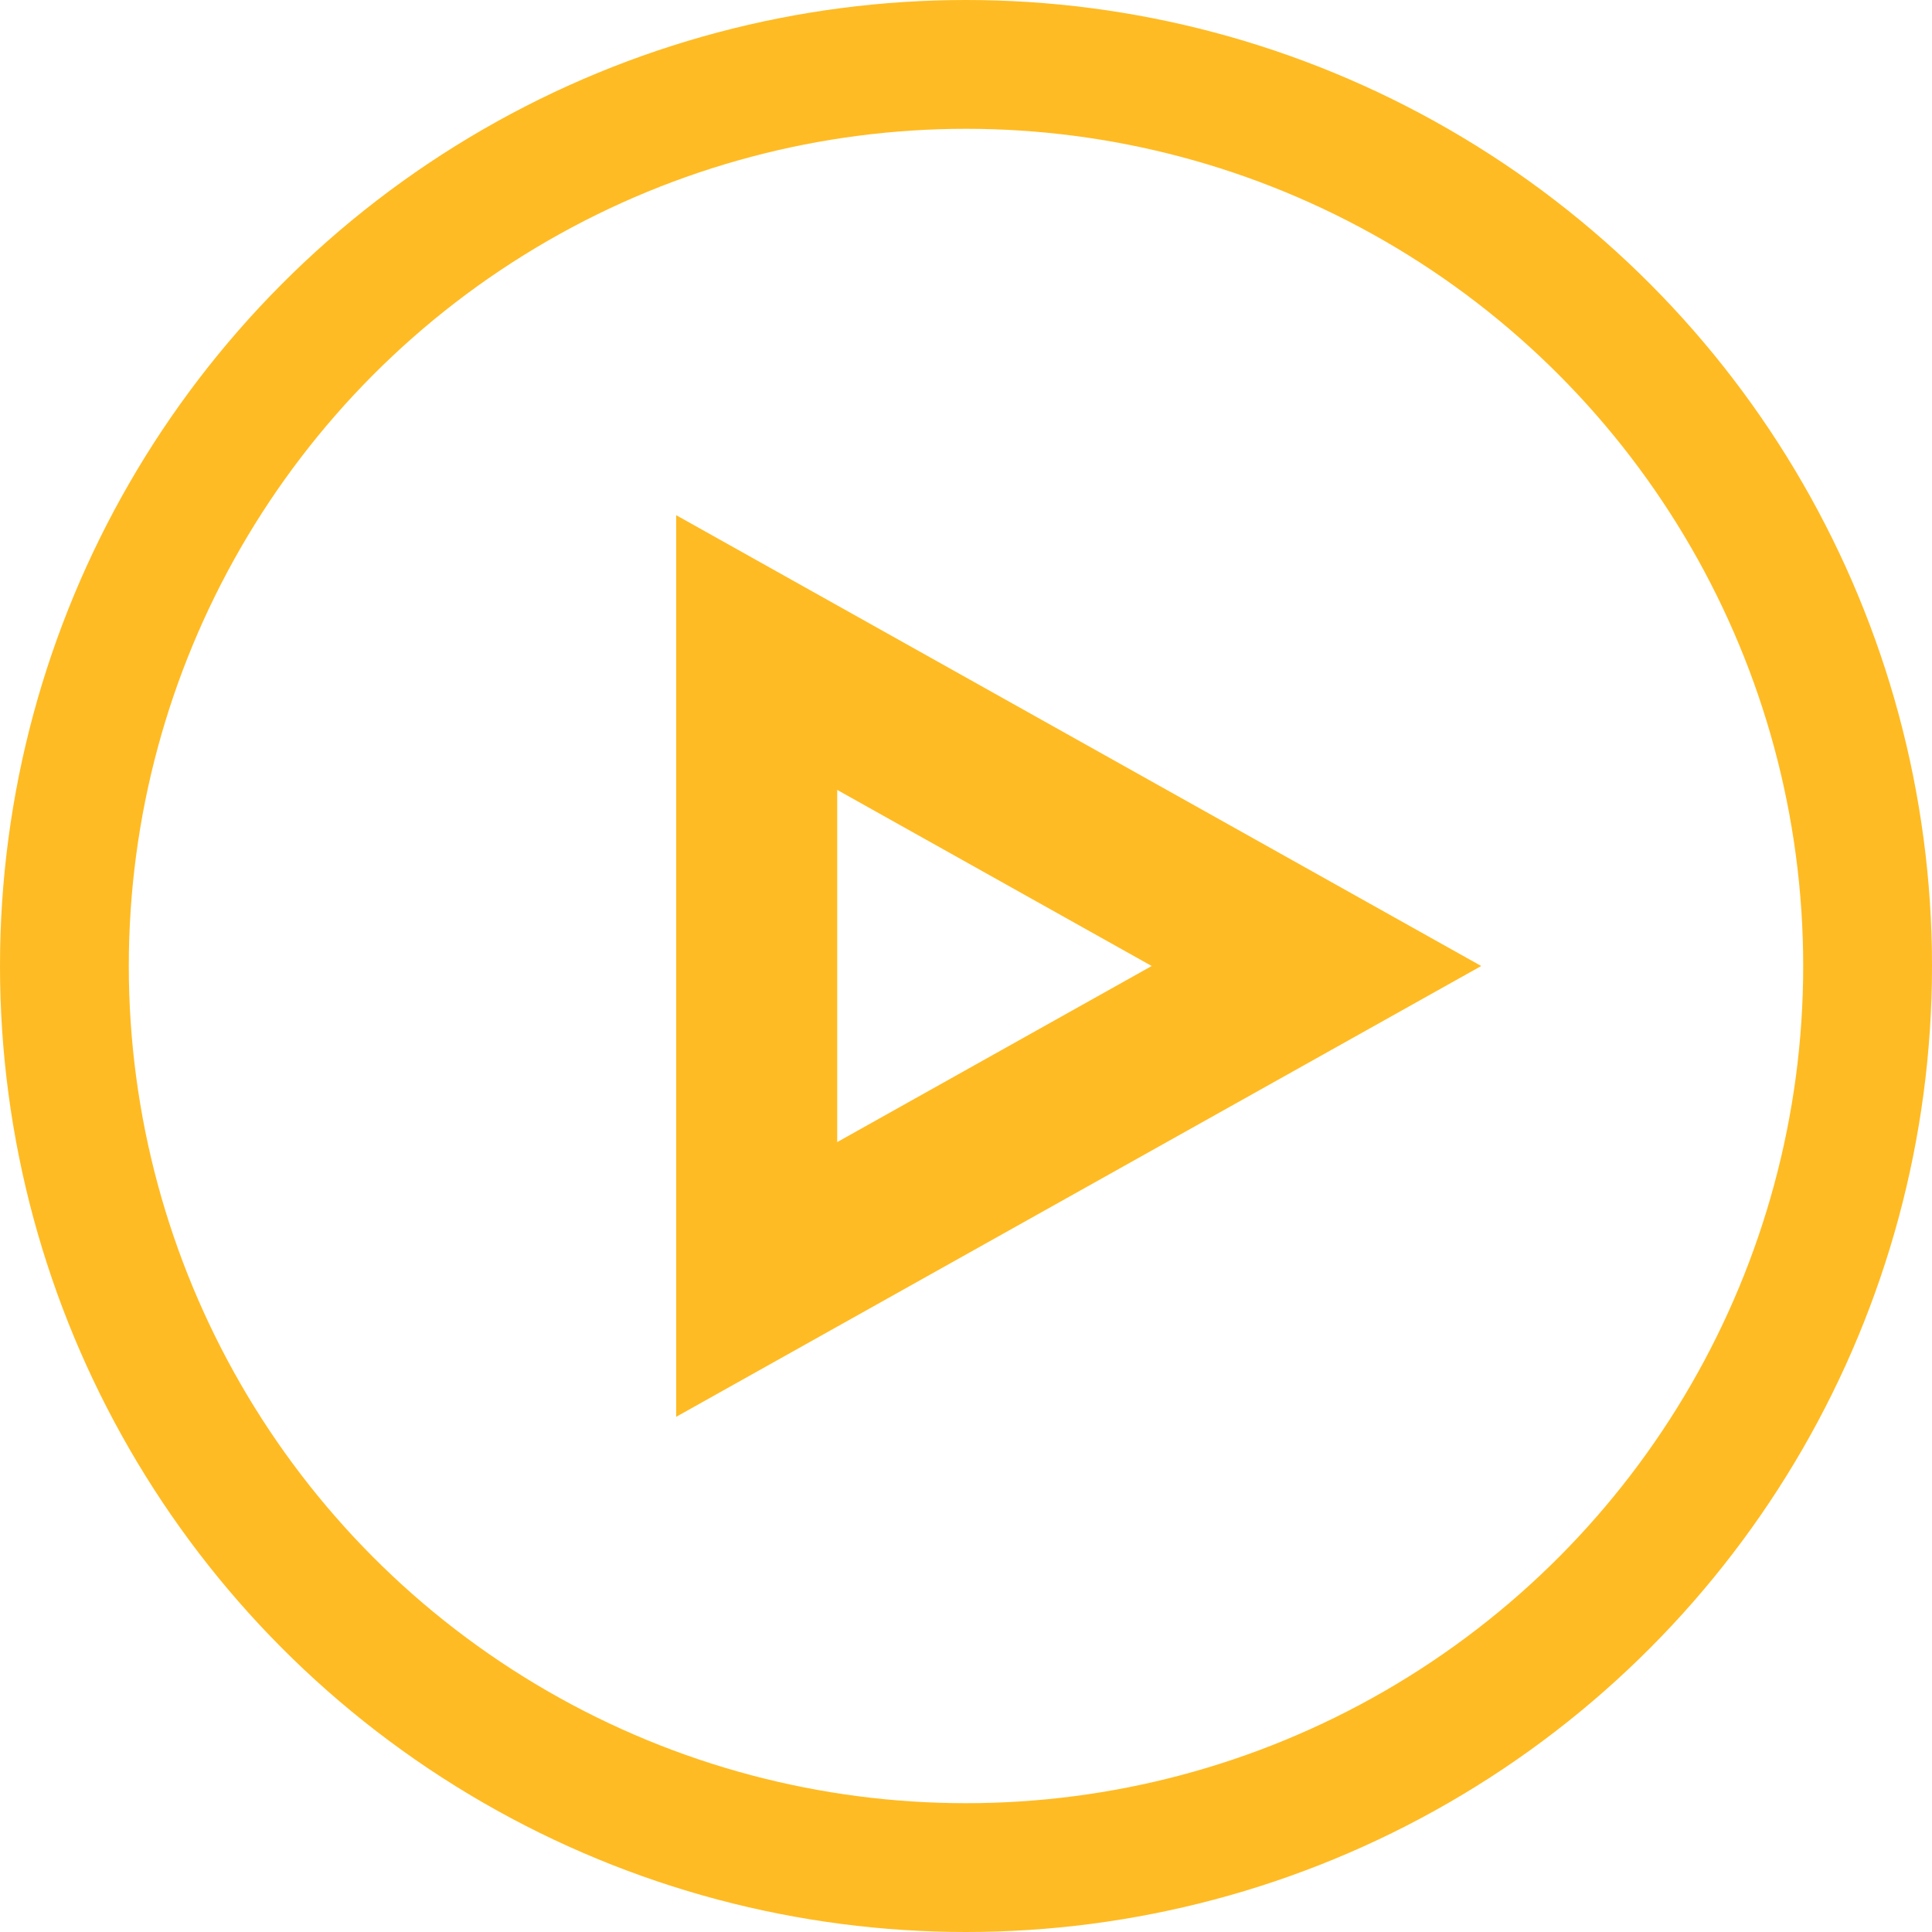 <svg xmlns="http://www.w3.org/2000/svg" width="60" height="60" viewBox="0 0 60 60">
  <g id="Group_1" data-name="Group 1" transform="translate(-726 -822)">
    <g id="Ellipse_1" data-name="Ellipse 1" transform="translate(726 822)" fill="none" stroke="#ffbb23" stroke-width="4">
      <circle cx="30" cy="30" r="30" stroke="none"/>
      <circle cx="30" cy="30" r="28" fill="none"/>
    </g>
    <g id="Polygon_1" data-name="Polygon 1" transform="translate(772 838) rotate(90)" fill="none" stroke-linecap="round" stroke-linejoin="round">
      <path d="M14,0,28,25H0Z" stroke="none"/>
      <path d="M 14 10.233 L 8.531 20 L 19.469 20 L 14 10.233 M 14 0 L 28 25 L 0 25 L 14 0 Z" stroke="none" fill="#ffbb23"/>
    </g>
  </g>
</svg>
